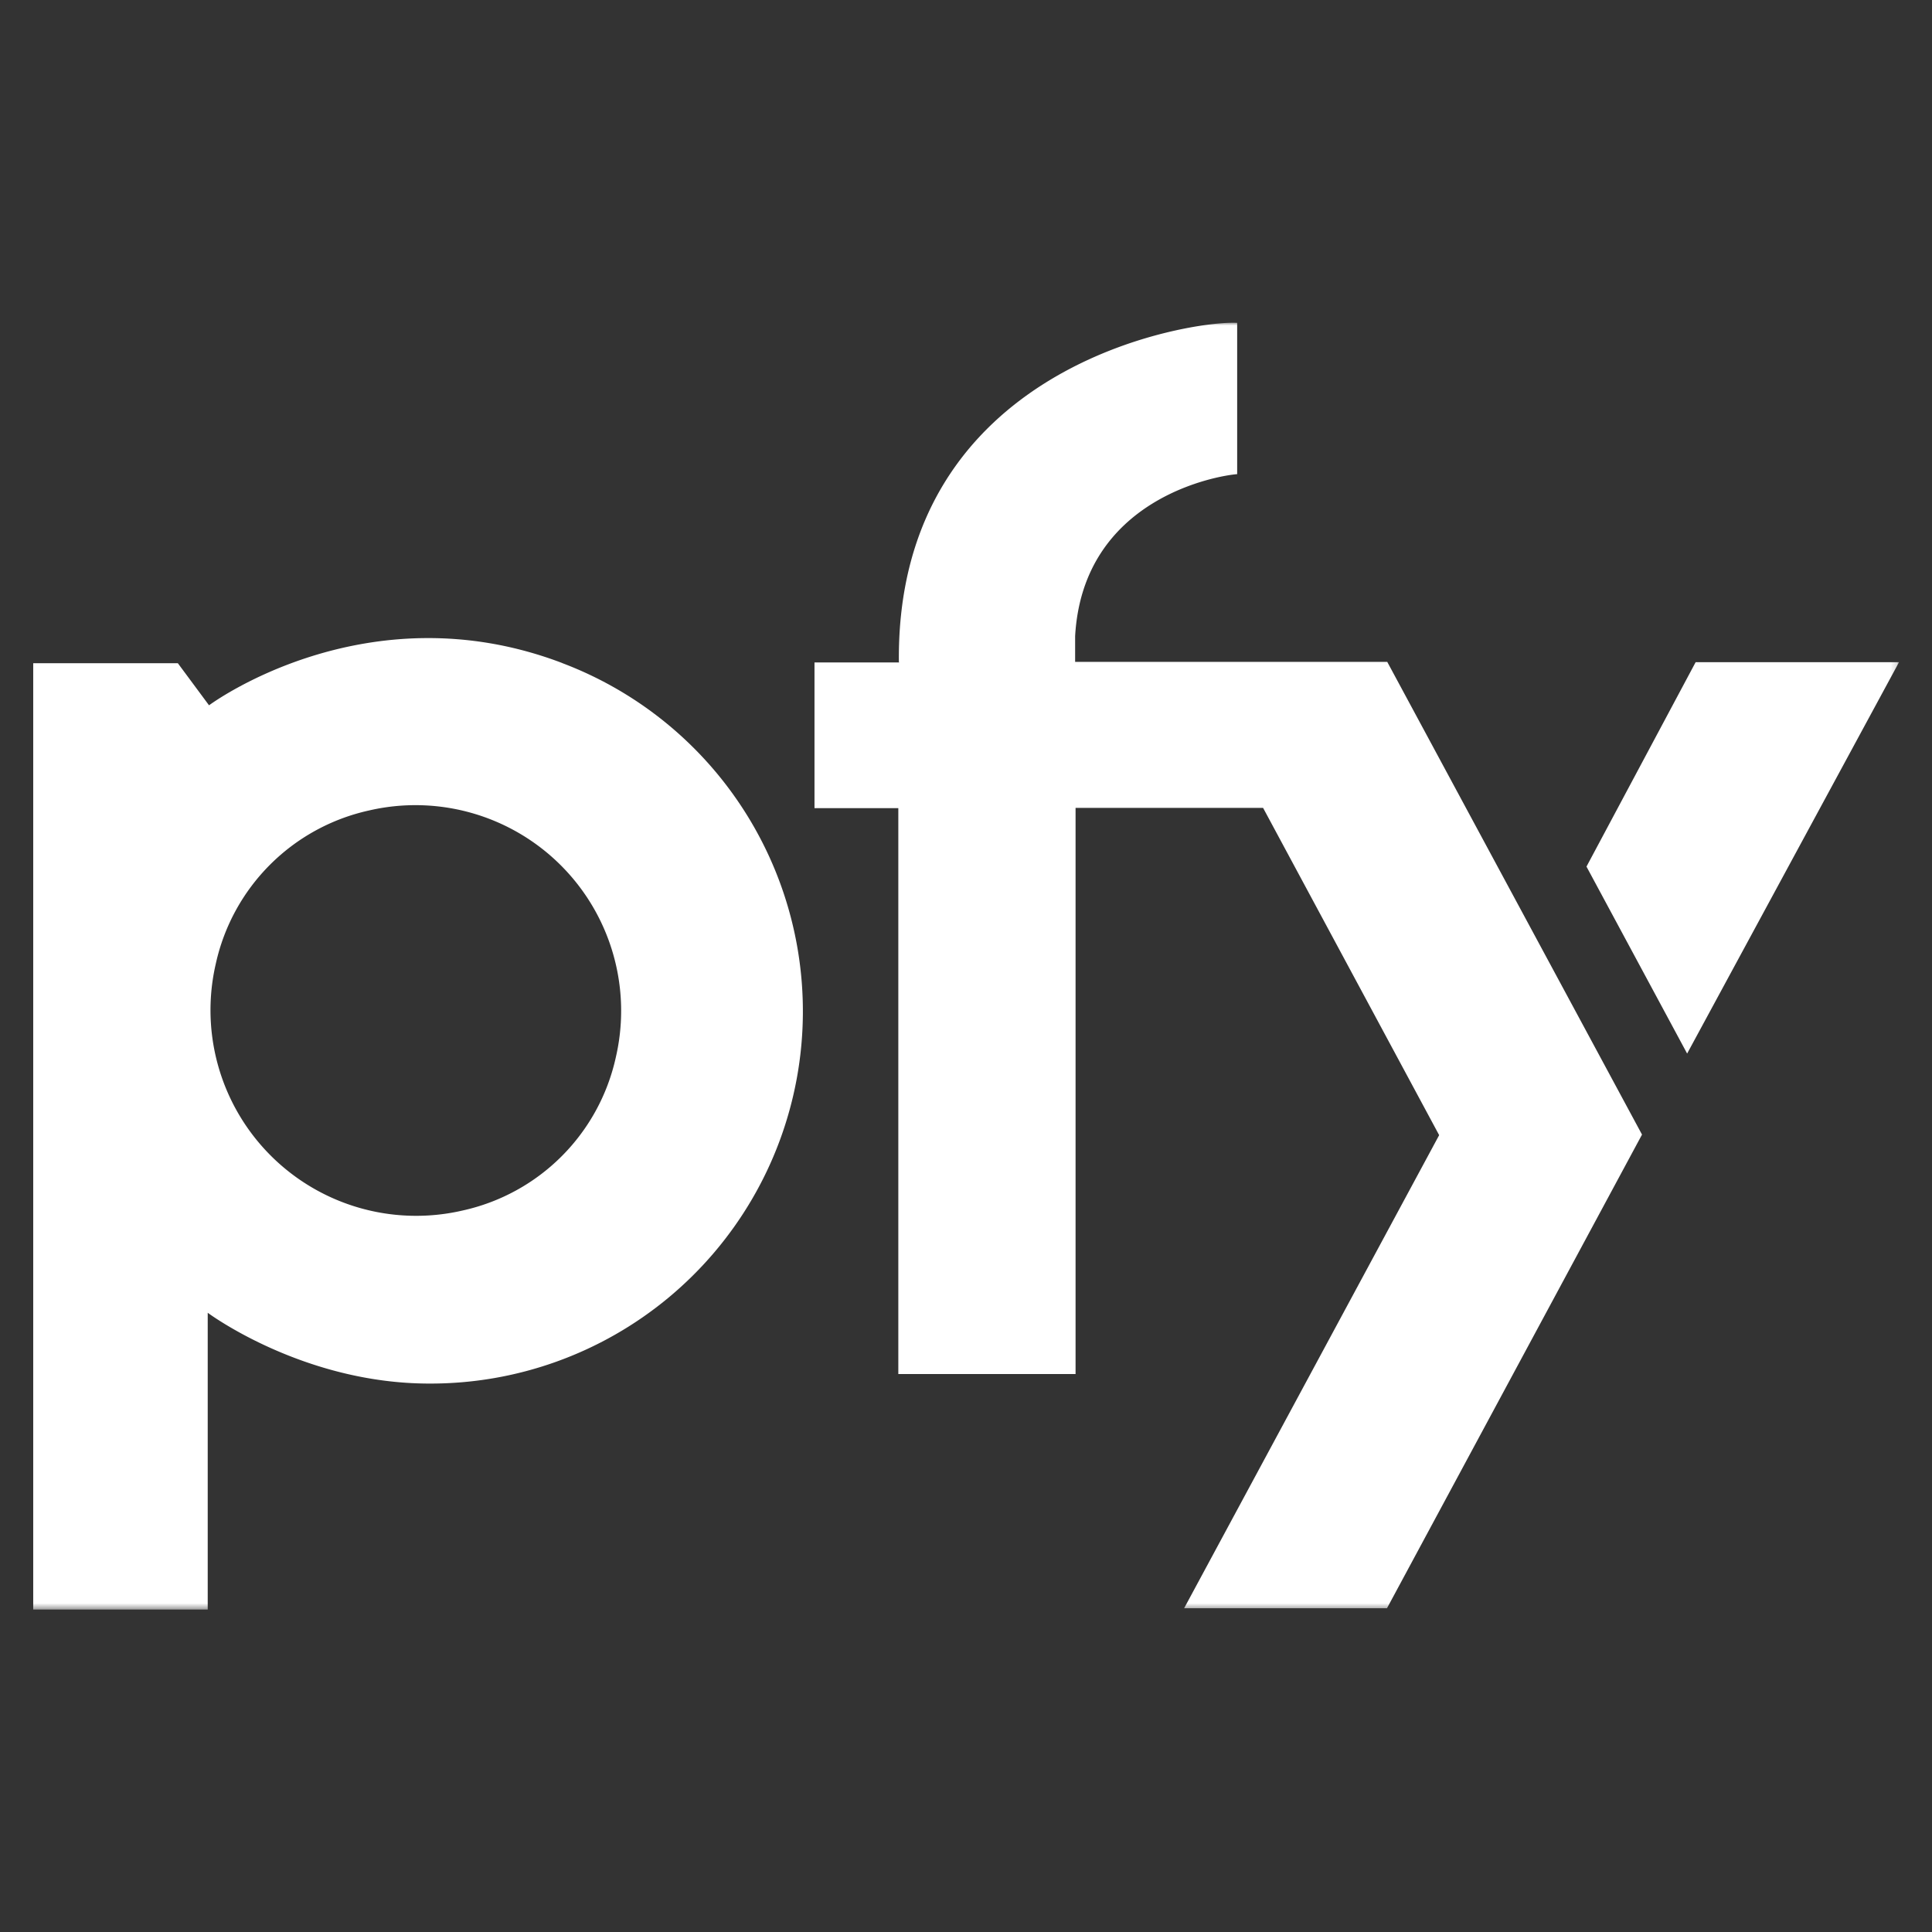<svg data-name="Layer 1" xmlns="http://www.w3.org/2000/svg" viewBox="0 0 310 310"><rect x="0" y="0" width="310" height="310" fill="#333333" stroke="none"/><defs><mask id="a" x="-304.16" y="51.74" width="608.87" height="206.53" maskUnits="userSpaceOnUse"><path d="M-304.16 51.74h608.83v206.53h-608.83z" fill="#fff" fill-rule="evenodd" data-name="a"/></mask></defs><g mask="url(#a)"><path d="M98.81 169.66a32.27 32.27 0 0 1-24.57 24.57 33 33 0 0 1-39.61-39.61 32.29 32.29 0 0 1 24.56-24.57 33 33 0 0 1 39.62 39.61zm-8.59-63.27c-31.5-12-56.68 6.78-56.68 6.78l-5-6.75H5.33v151.84h28v-47.62S48.55 222 68.87 222a59.73 59.73 0 0 0 21.35-115.6zm82.29-.15v-4.16c1.25-22.18 22.94-25.77 26-26V51.8c-7.28-.41-54.76 6.75-54.28 54.43l.06.06h-13.6v23.38h13.45v90.8h28.44v-90.84h30.09l28.25 52.51L190 258.05h32.55l40.92-76-40.88-75.85h-50.08zm99.57 0-17.52 32.81 16.15 30 34-62.8h-32.63z" fill="#fff" fill-rule="evenodd"/></g></svg>
